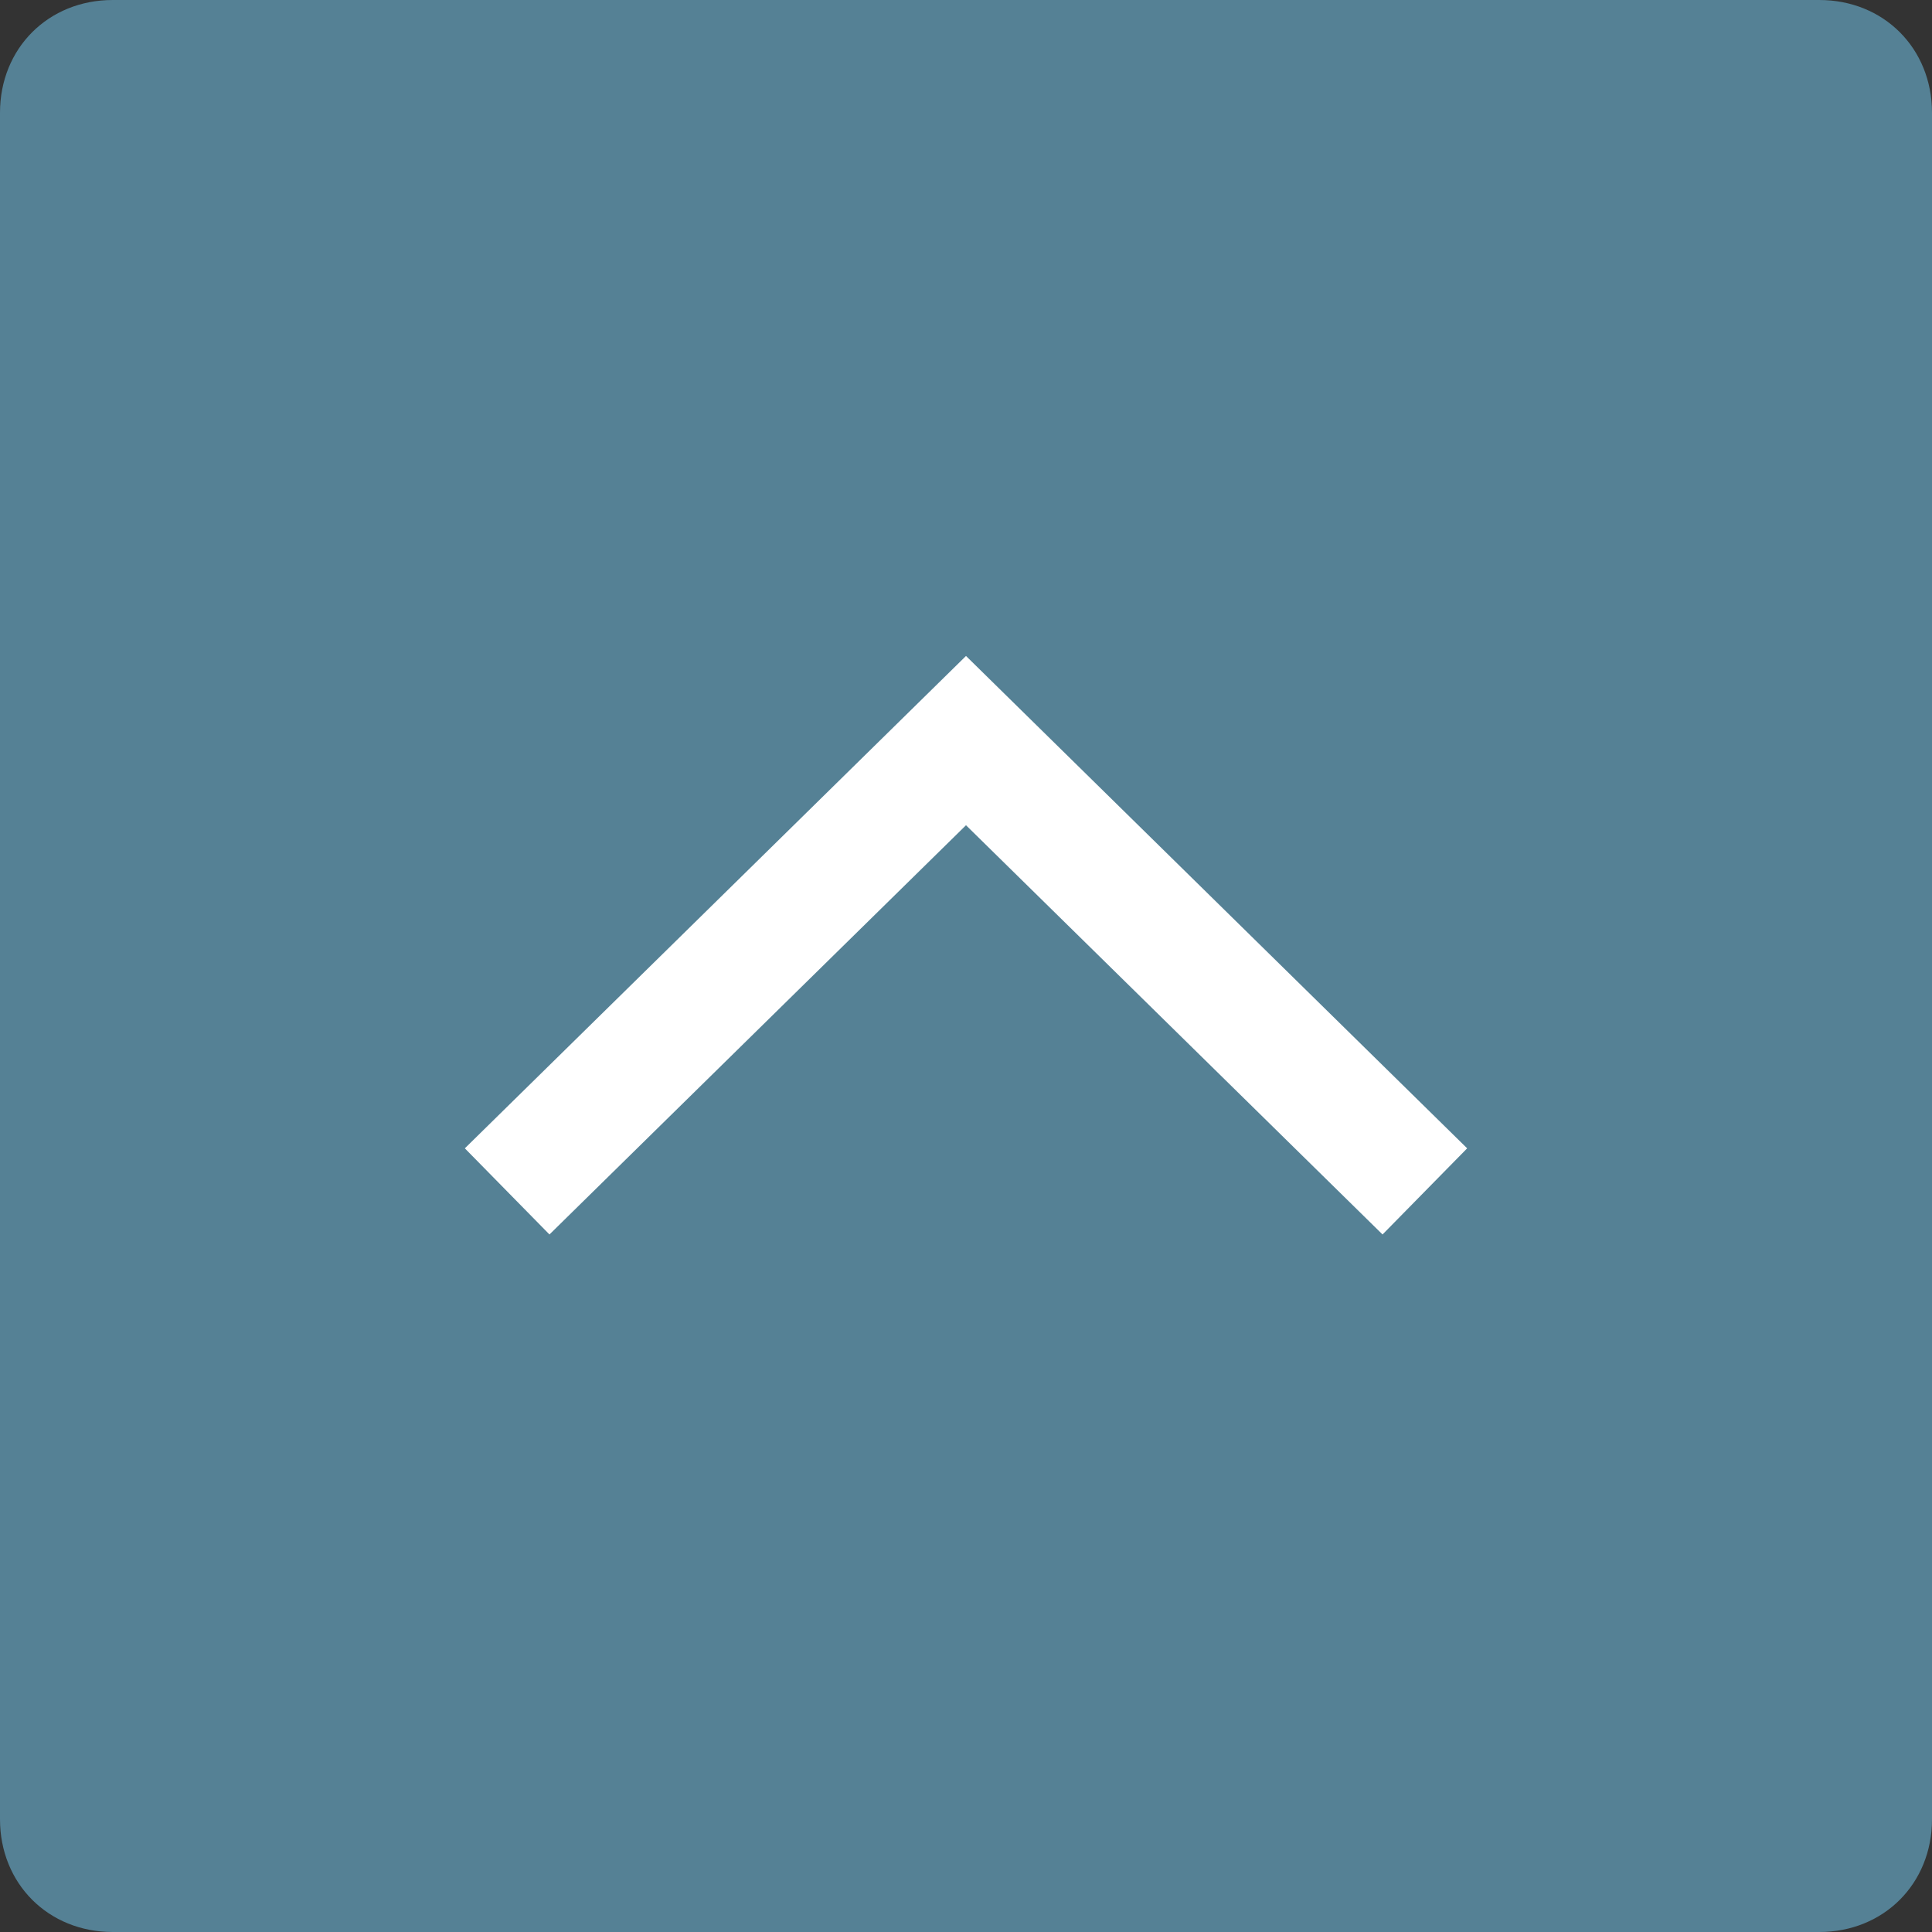 <?xml version="1.0" encoding="utf-8"?>
<!-- Generator: Adobe Illustrator 26.5.0, SVG Export Plug-In . SVG Version: 6.00 Build 0)  -->
<svg version="1.1" id="Layer_1" xmlns="http://www.w3.org/2000/svg" xmlns:xlink="http://www.w3.org/1999/xlink" x="0px" y="0px"
	 viewBox="0 0 24 24" style="enable-background:new 0 0 24 24;" xml:space="preserve">
<rect x="0" y="0" width="24" height="24" fill="#333333" stroke="none"/>
<style type="text/css">
	.st0{fill:#558195;}
	.st1{fill:none;stroke:#FFFFFF;stroke-width:1.5;stroke-miterlimit:10;}
</style>
<path class="st0" d="M22.6,24H1.4C0.6,24,0,23.4,0,22.6V1.4C0,0.6,0.6,0,1.4,0h21.2C23.4,0,24,0.6,24,1.4v21.2
	C24,23.4,23.4,24,22.6,24z"/>
<polyline class="st1" points="6.3,14.8 12,9.2 17.7,14.8 "/>
</svg>
